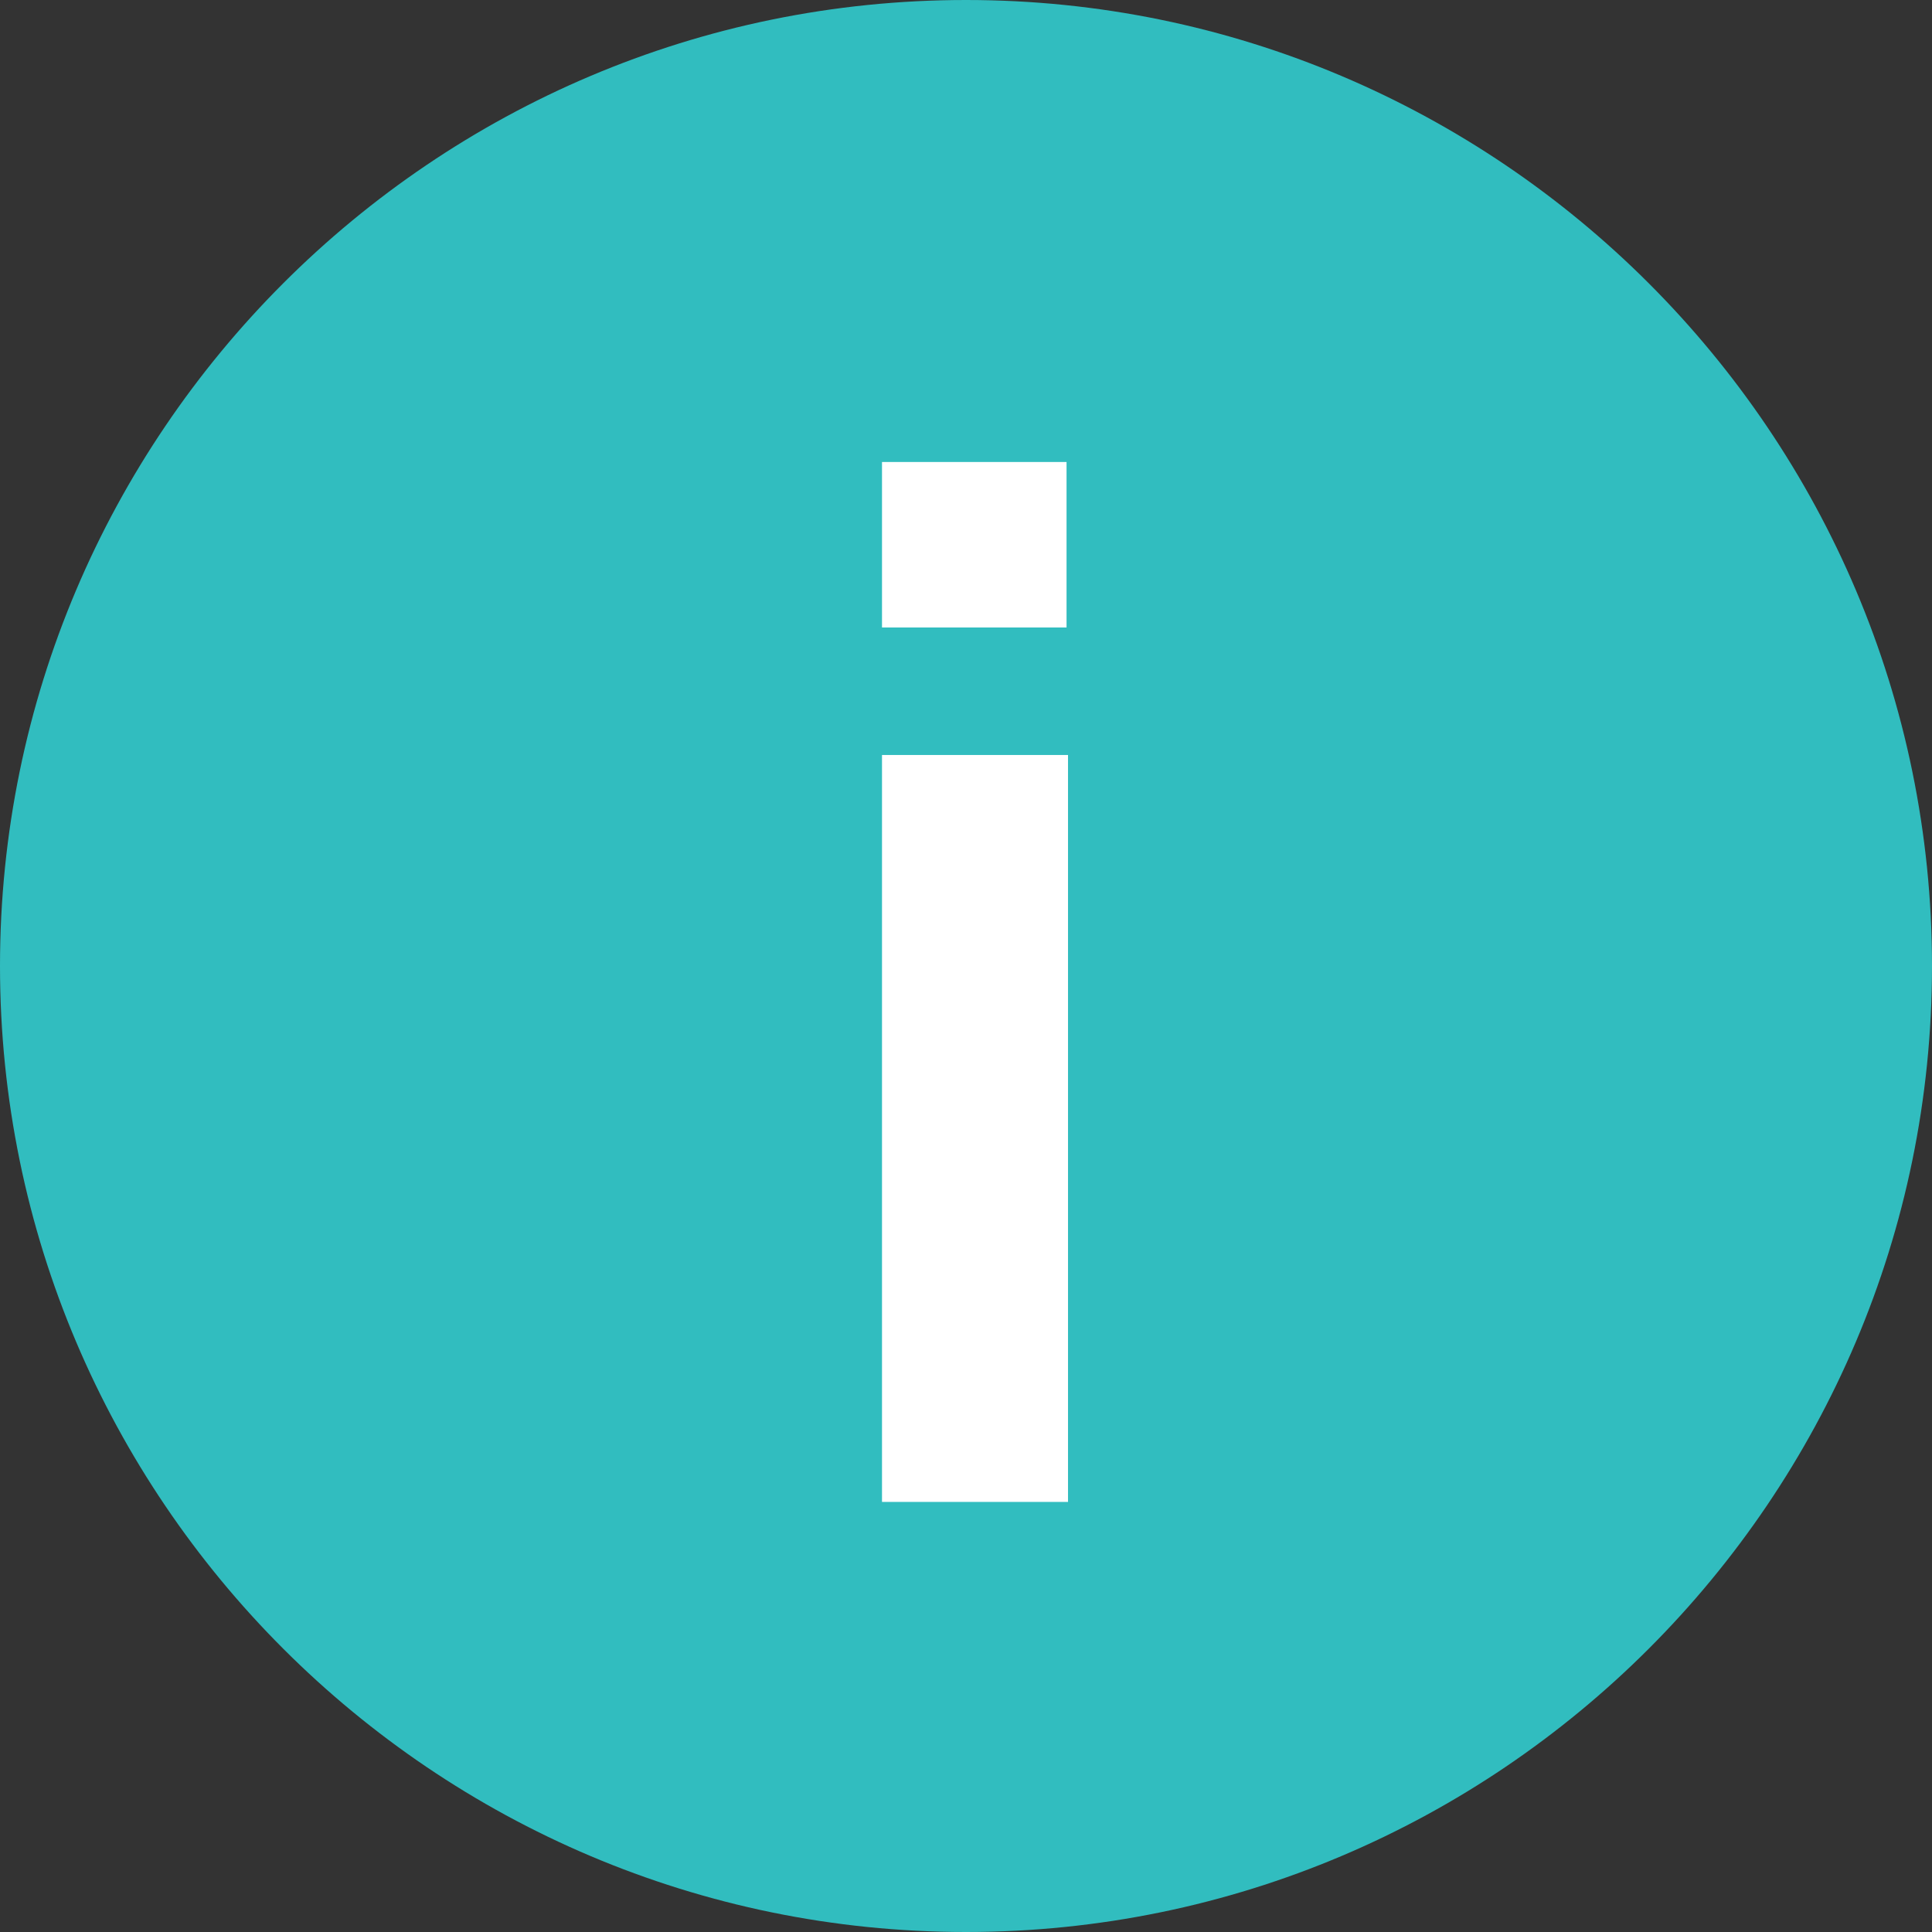 <svg xmlns="http://www.w3.org/2000/svg" width="46" height="46" viewBox="0 0 46 46"><rect x="0" y="0" width="46" height="46" fill="#333333" stroke="none"/><g><g><g><path fill="#31bdbf" d="M23 0C10.318 0 0 10.318 0 23s10.318 23 23 23 23-10.318 23-23S35.682 0 23 0z"/></g><g><path fill="#fff" d="M21 35.76V17.976h4.429V35.76zm0-20.82V11h4.394v3.94z"/></g></g></g></svg>
